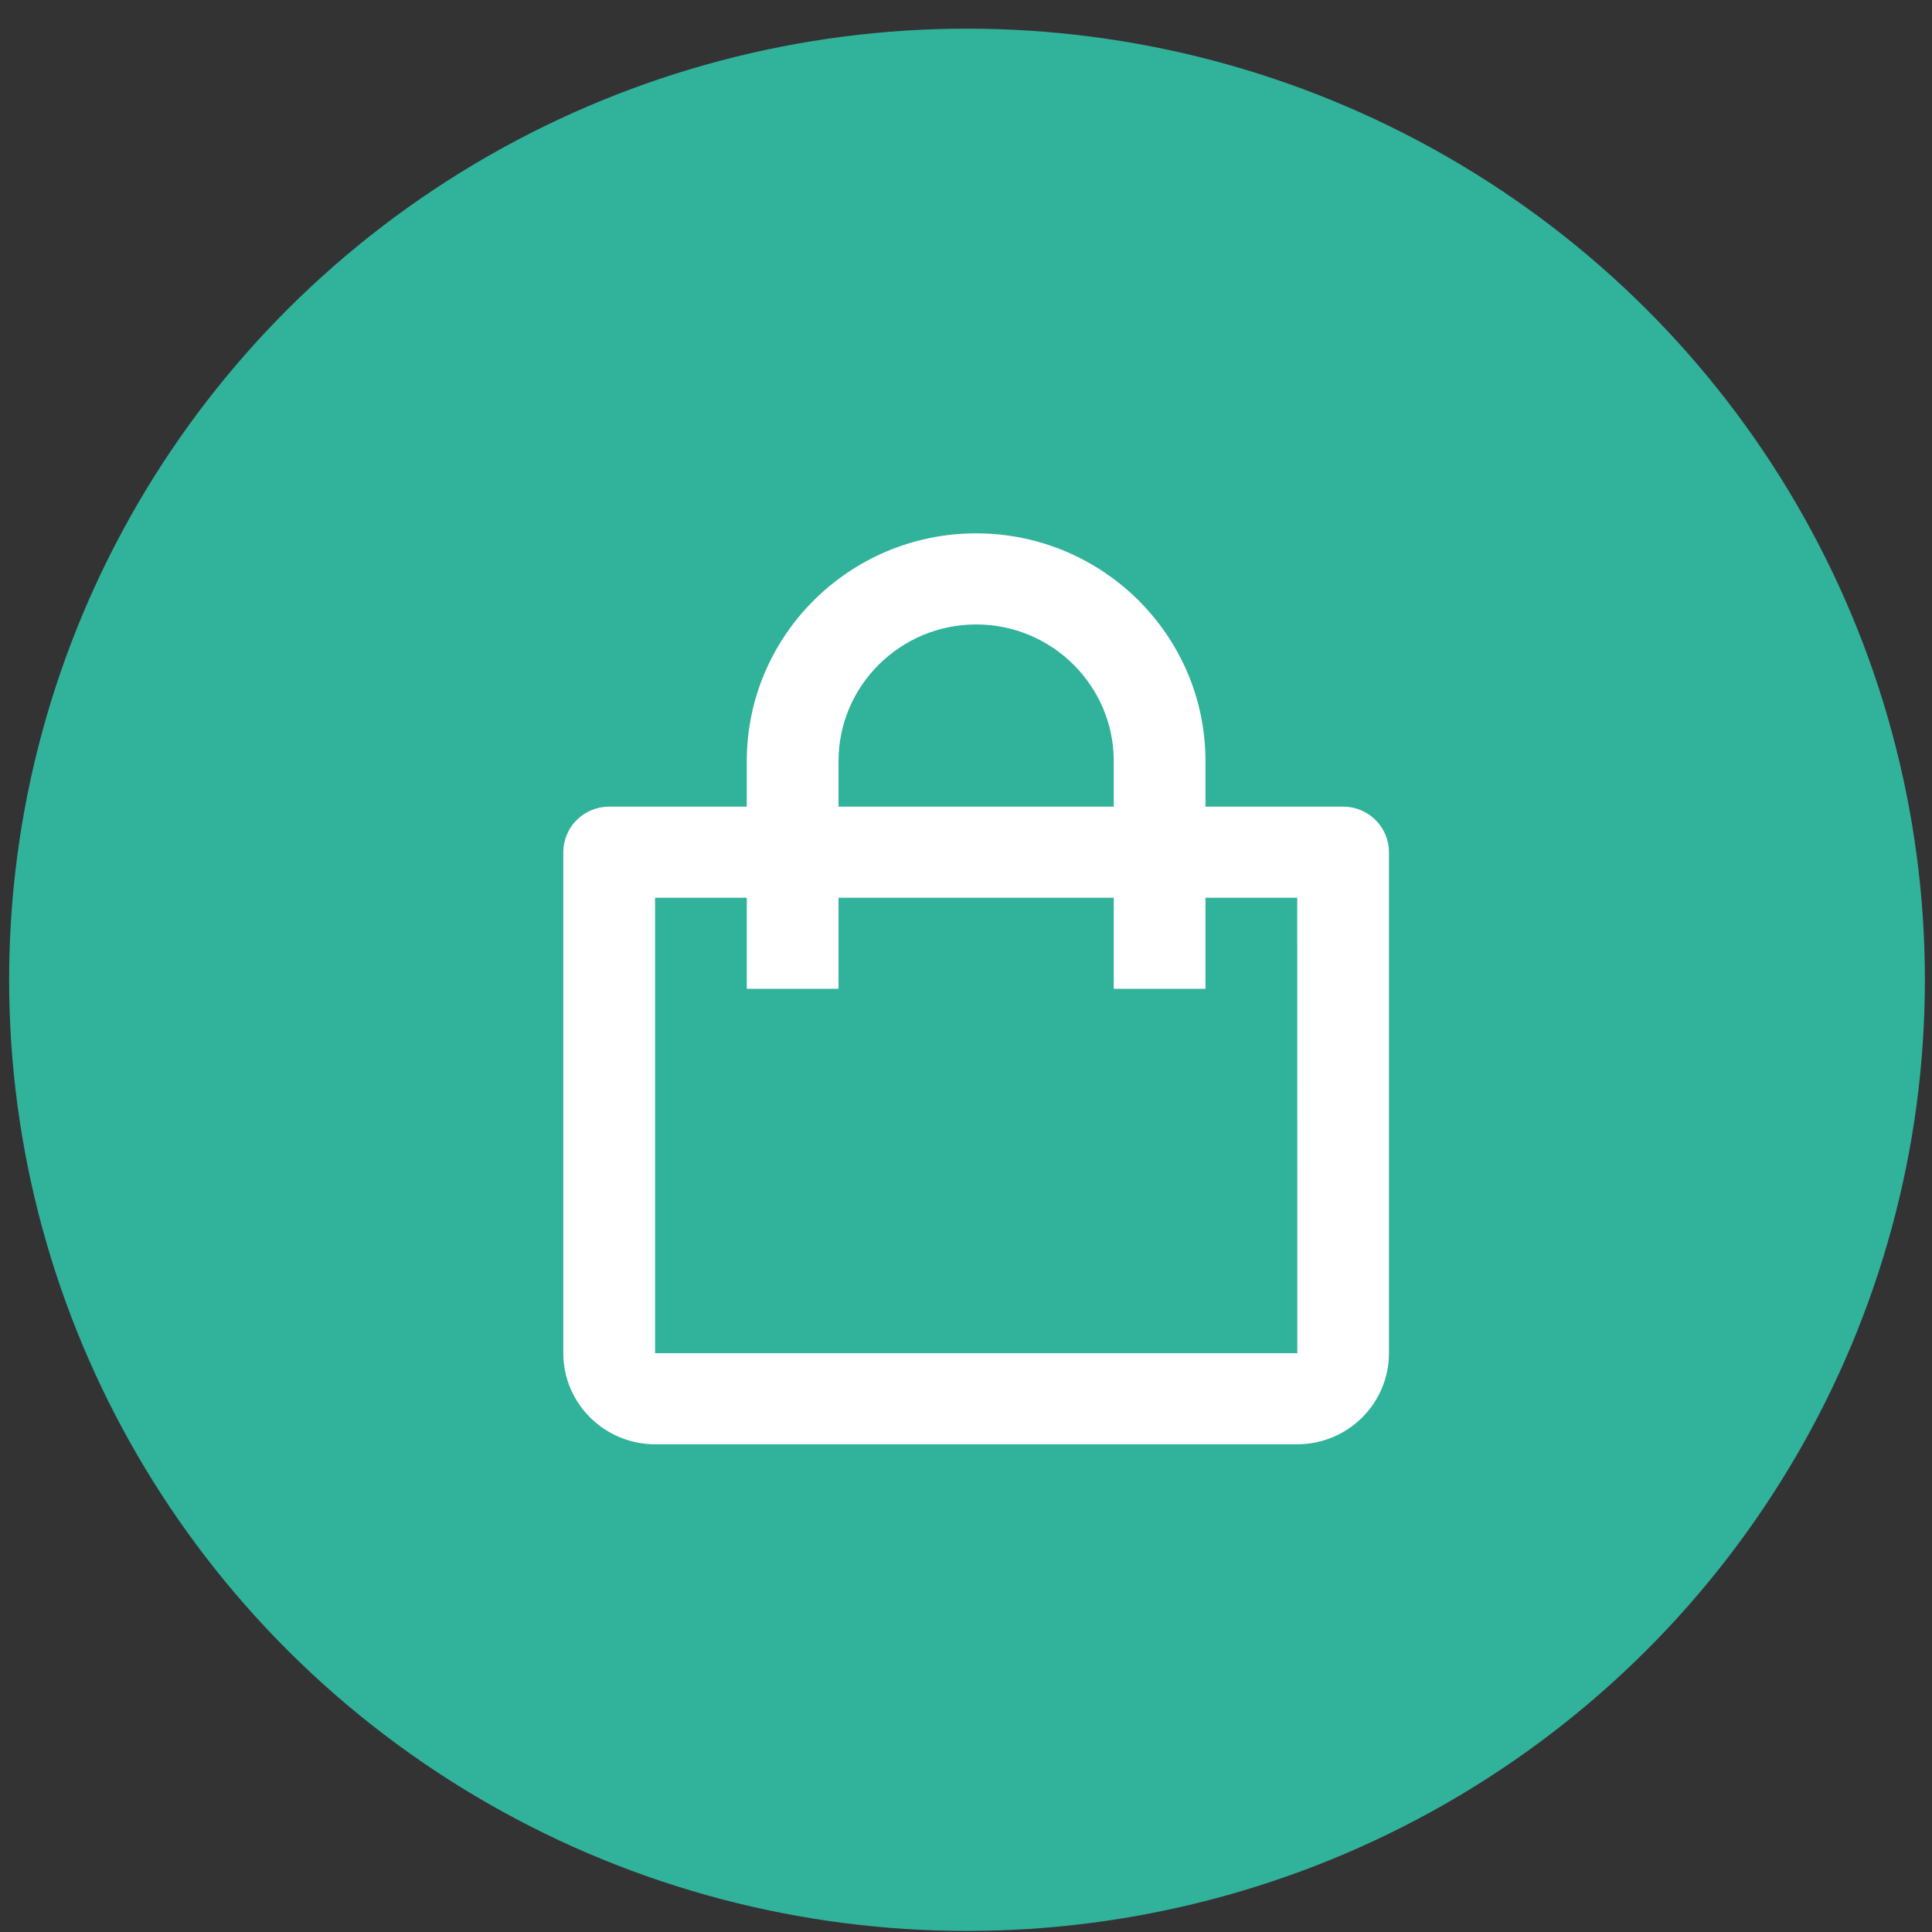 <?xml version="1.0" encoding="UTF-8"?> <svg xmlns="http://www.w3.org/2000/svg" width="65" height="65" viewBox="0 0 65 65" fill="none"><rect x="0" y="0" width="65" height="65" fill="#333333" stroke="none"/> <ellipse cx="32.534" cy="32.964" rx="32.227" ry="32" fill="#31B29B"></ellipse> <path d="M22.039 48.591H43.644C45.346 48.591 46.73 47.217 46.73 45.526V28.67C46.73 28.264 46.567 27.874 46.278 27.587C45.989 27.299 45.596 27.138 45.187 27.138H40.557V25.606C40.557 21.381 37.096 17.944 32.841 17.944C28.586 17.944 25.125 21.381 25.125 25.606V27.138H20.495C20.086 27.138 19.694 27.299 19.404 27.587C19.115 27.874 18.952 28.264 18.952 28.67V45.526C18.952 47.217 20.336 48.591 22.039 48.591ZM28.211 25.606C28.211 23.071 30.289 21.009 32.841 21.009C35.394 21.009 37.471 23.071 37.471 25.606V27.138H28.211V25.606ZM22.039 30.203H25.125V33.267H28.211V30.203H37.471V33.267H40.557V30.203H43.644L43.647 45.526H22.039V30.203Z" fill="white"></path> </svg> 